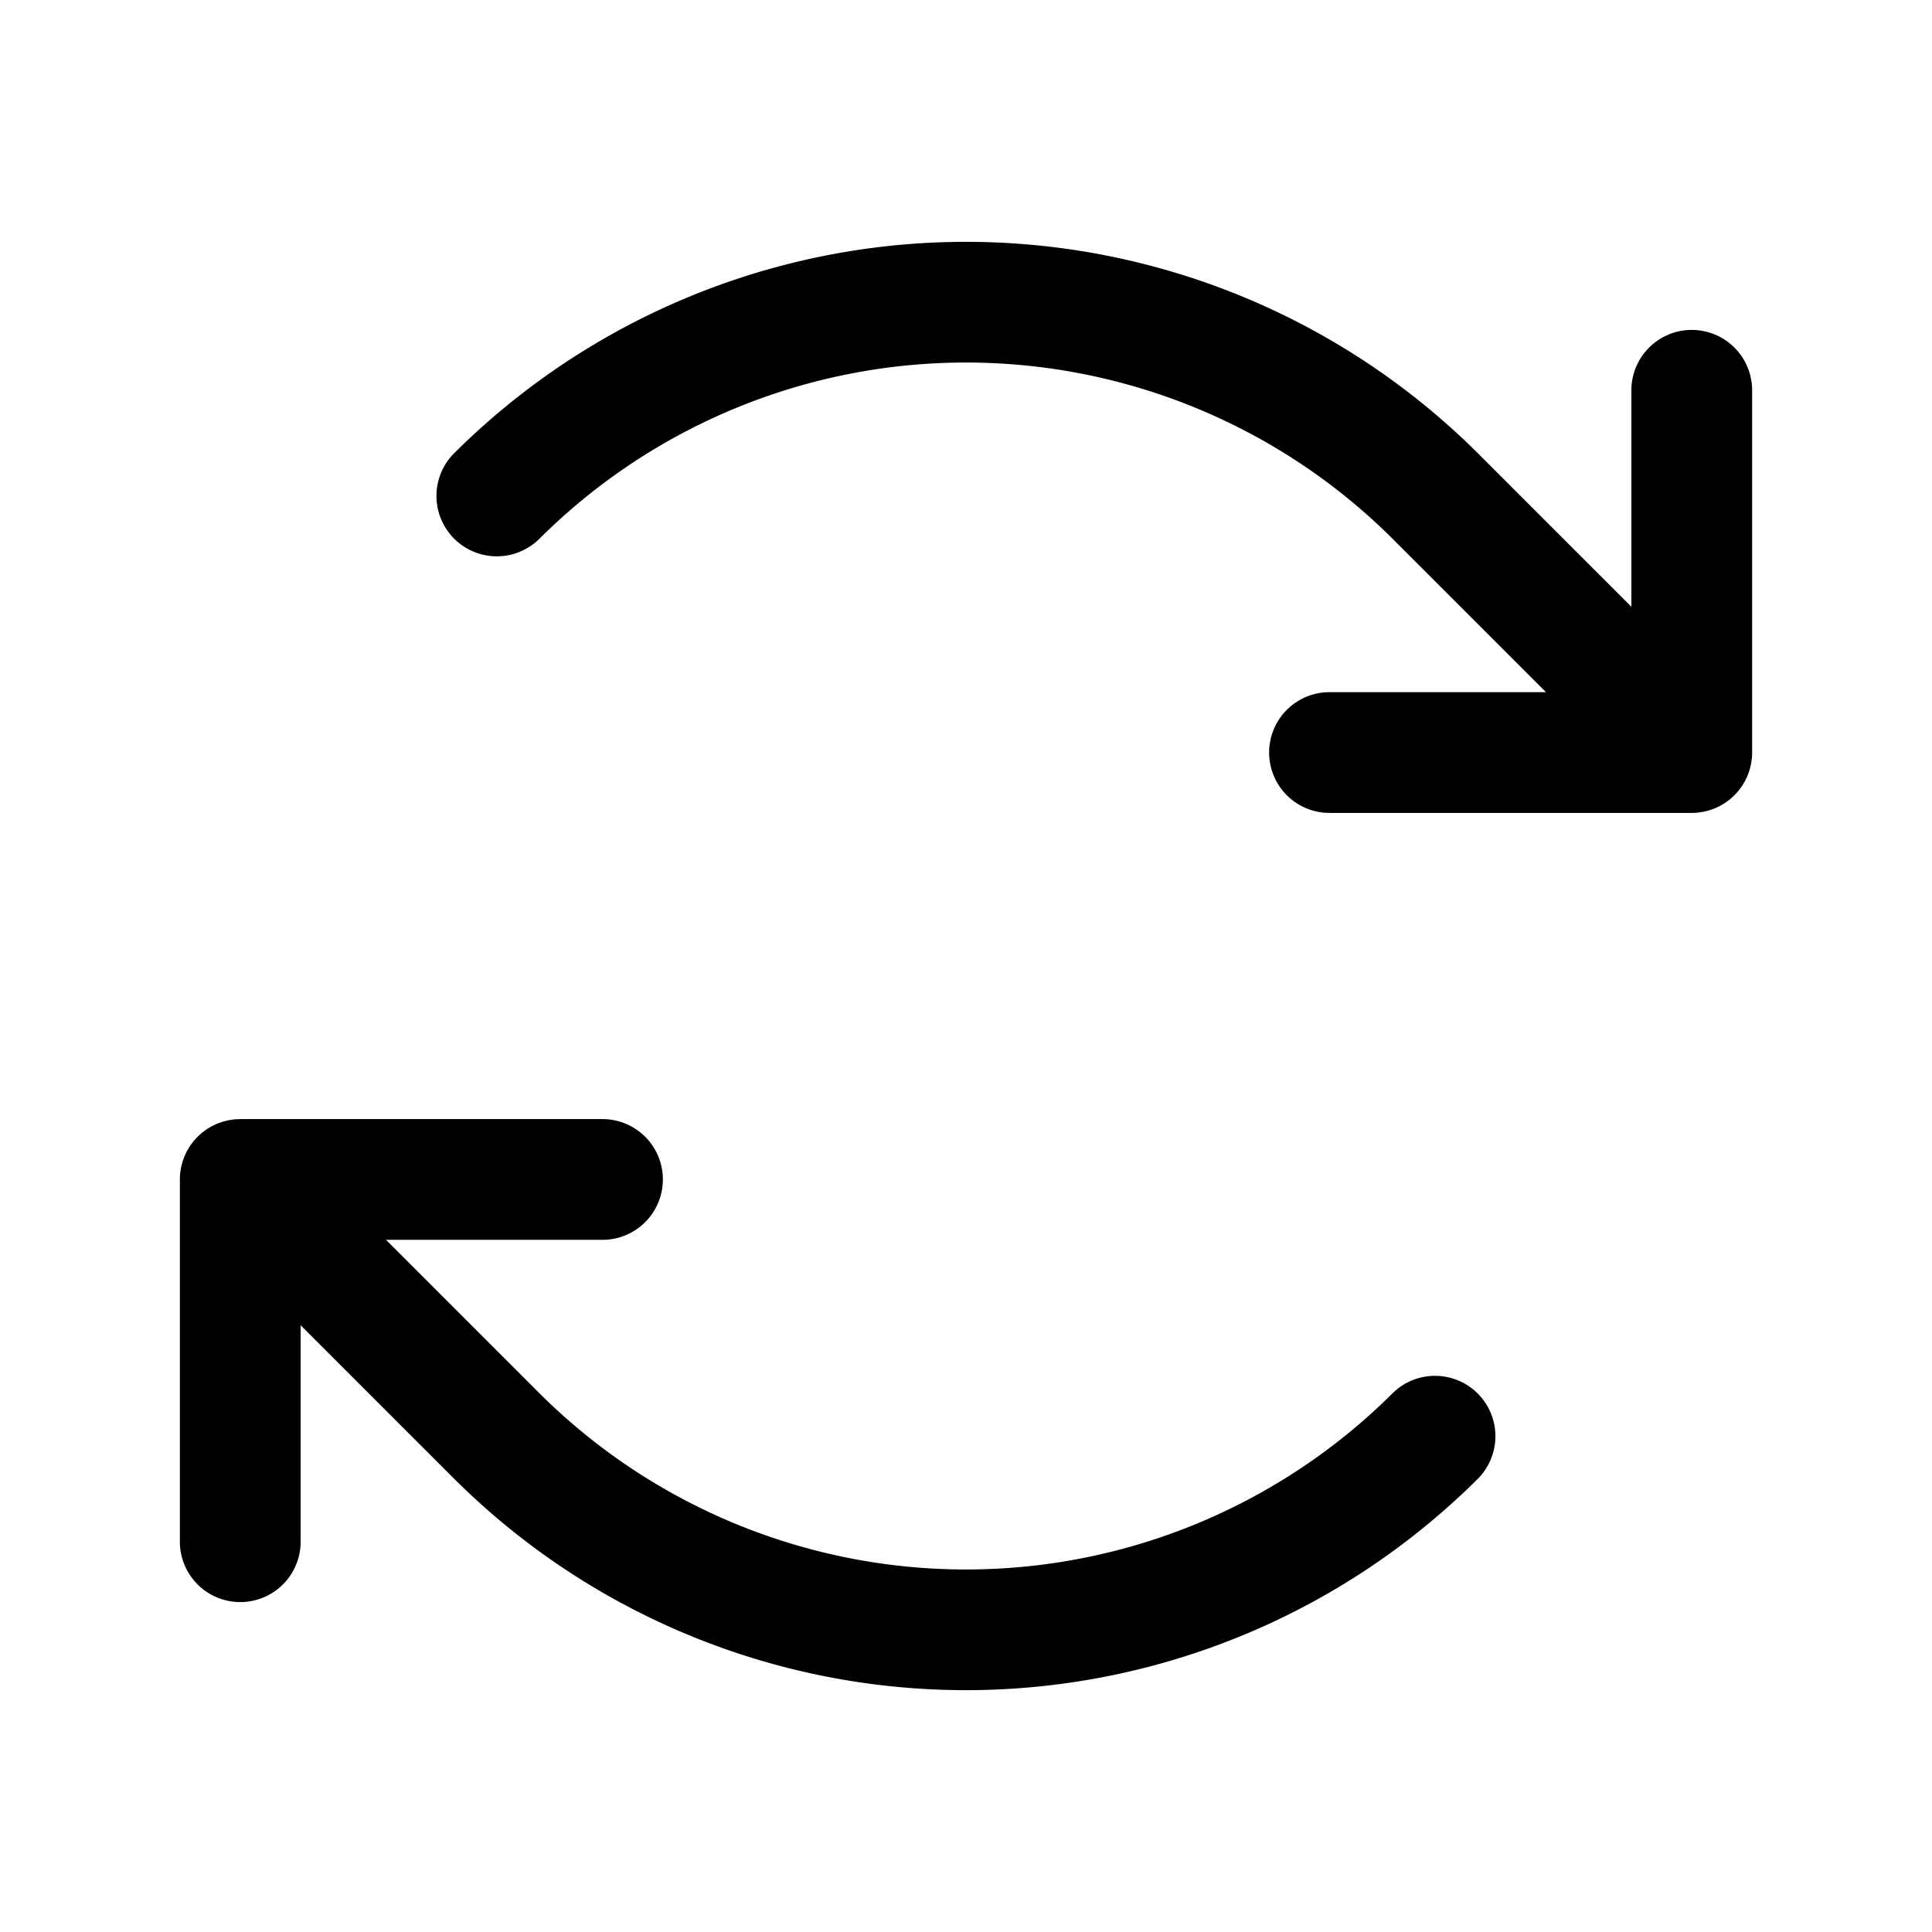 <?xml version="1.0" encoding="utf-8"?><!-- Скачано с сайта svg4.ru / Downloaded from svg4.ru -->
<svg fill="#000000" width="800px" height="800px" viewBox="0 0 256 256" id="Flat" xmlns="http://www.w3.org/2000/svg">
  <path d="M225.306,107.626c-.116.017-.231.039-.349.05-.262.026-.526.04-.79.04h-48a8,8,0,0,1,0-16h28.686L184.568,71.432a80.088,80.088,0,0,0-113.137,0A8.001,8.001,0,0,1,60.117,60.117a96.111,96.111,0,0,1,135.766,0L216.167,80.401V51.716a8,8,0,0,1,16,0V99.711a7.974,7.974,0,0,1-.04.797c-.01.107-.031.211-.046.317-.021.153-.04.306-.07.457-.025.125-.06.246-.09.369-.032.13-.061.261-.1.39-.037.121-.082.237-.124.355-.046.129-.088.258-.141.384-.045.108-.098.211-.147.317-.062.132-.121.265-.19.394-.052.097-.112.189-.167.283-.077.13-.151.261-.236.388-.066.099-.14.191-.211.287-.084.114-.164.231-.255.342-.116.141-.242.274-.367.406-.054.058-.102.119-.159.176-.054.054-.114.1-.169.153-.135.128-.27.256-.414.374-.106.088-.219.164-.328.246-.1.074-.197.152-.301.221-.122.082-.248.153-.373.227-.099.059-.196.122-.299.176-.124.066-.251.123-.378.182-.11.052-.219.107-.332.154-.121.05-.245.091-.368.135-.124.044-.245.092-.372.13-.122.037-.245.064-.368.095-.13.033-.259.069-.392.096C225.59,107.589,225.448,107.605,225.306,107.626Zm-40.737,76.943a80.088,80.088,0,0,1-113.137,0L51.147,164.284H79.833a8,8,0,0,0,0-16h-48c-.06,0-.117.008-.177.009-.203.004-.405.011-.607.031-.138.013-.272.039-.408.059-.122.018-.245.032-.366.056-.145.029-.286.068-.428.105-.11.028-.222.052-.331.085-.135.041-.267.092-.399.14-.114.041-.229.079-.342.125-.12.05-.235.108-.351.163-.121.057-.242.11-.36.174-.106.057-.208.122-.311.184-.121.072-.244.141-.362.22-.106.071-.206.15-.308.226-.108.08-.217.155-.322.24-.145.119-.281.248-.417.377-.054.052-.113.097-.166.15-.056.056-.104.118-.159.176-.125.133-.251.265-.367.406-.091.111-.171.227-.255.342-.071.096-.145.188-.211.287-.085.127-.159.258-.236.388-.056.094-.115.186-.167.283-.069.129-.128.262-.19.394-.049.105-.102.209-.147.317-.052.127-.095.256-.141.384-.042.118-.088.234-.124.355-.039.129-.068.26-.1.39-.031.123-.065.244-.09.369-.03.151-.049.304-.07.457-.015.106-.035.21-.046.317a7.974,7.974,0,0,0-.04.797v47.995a8,8,0,0,0,16,0V175.599l20.284,20.284a96.111,96.111,0,0,0,135.766,0,8.001,8.001,0,0,0-11.314-11.314Z"/>
</svg>